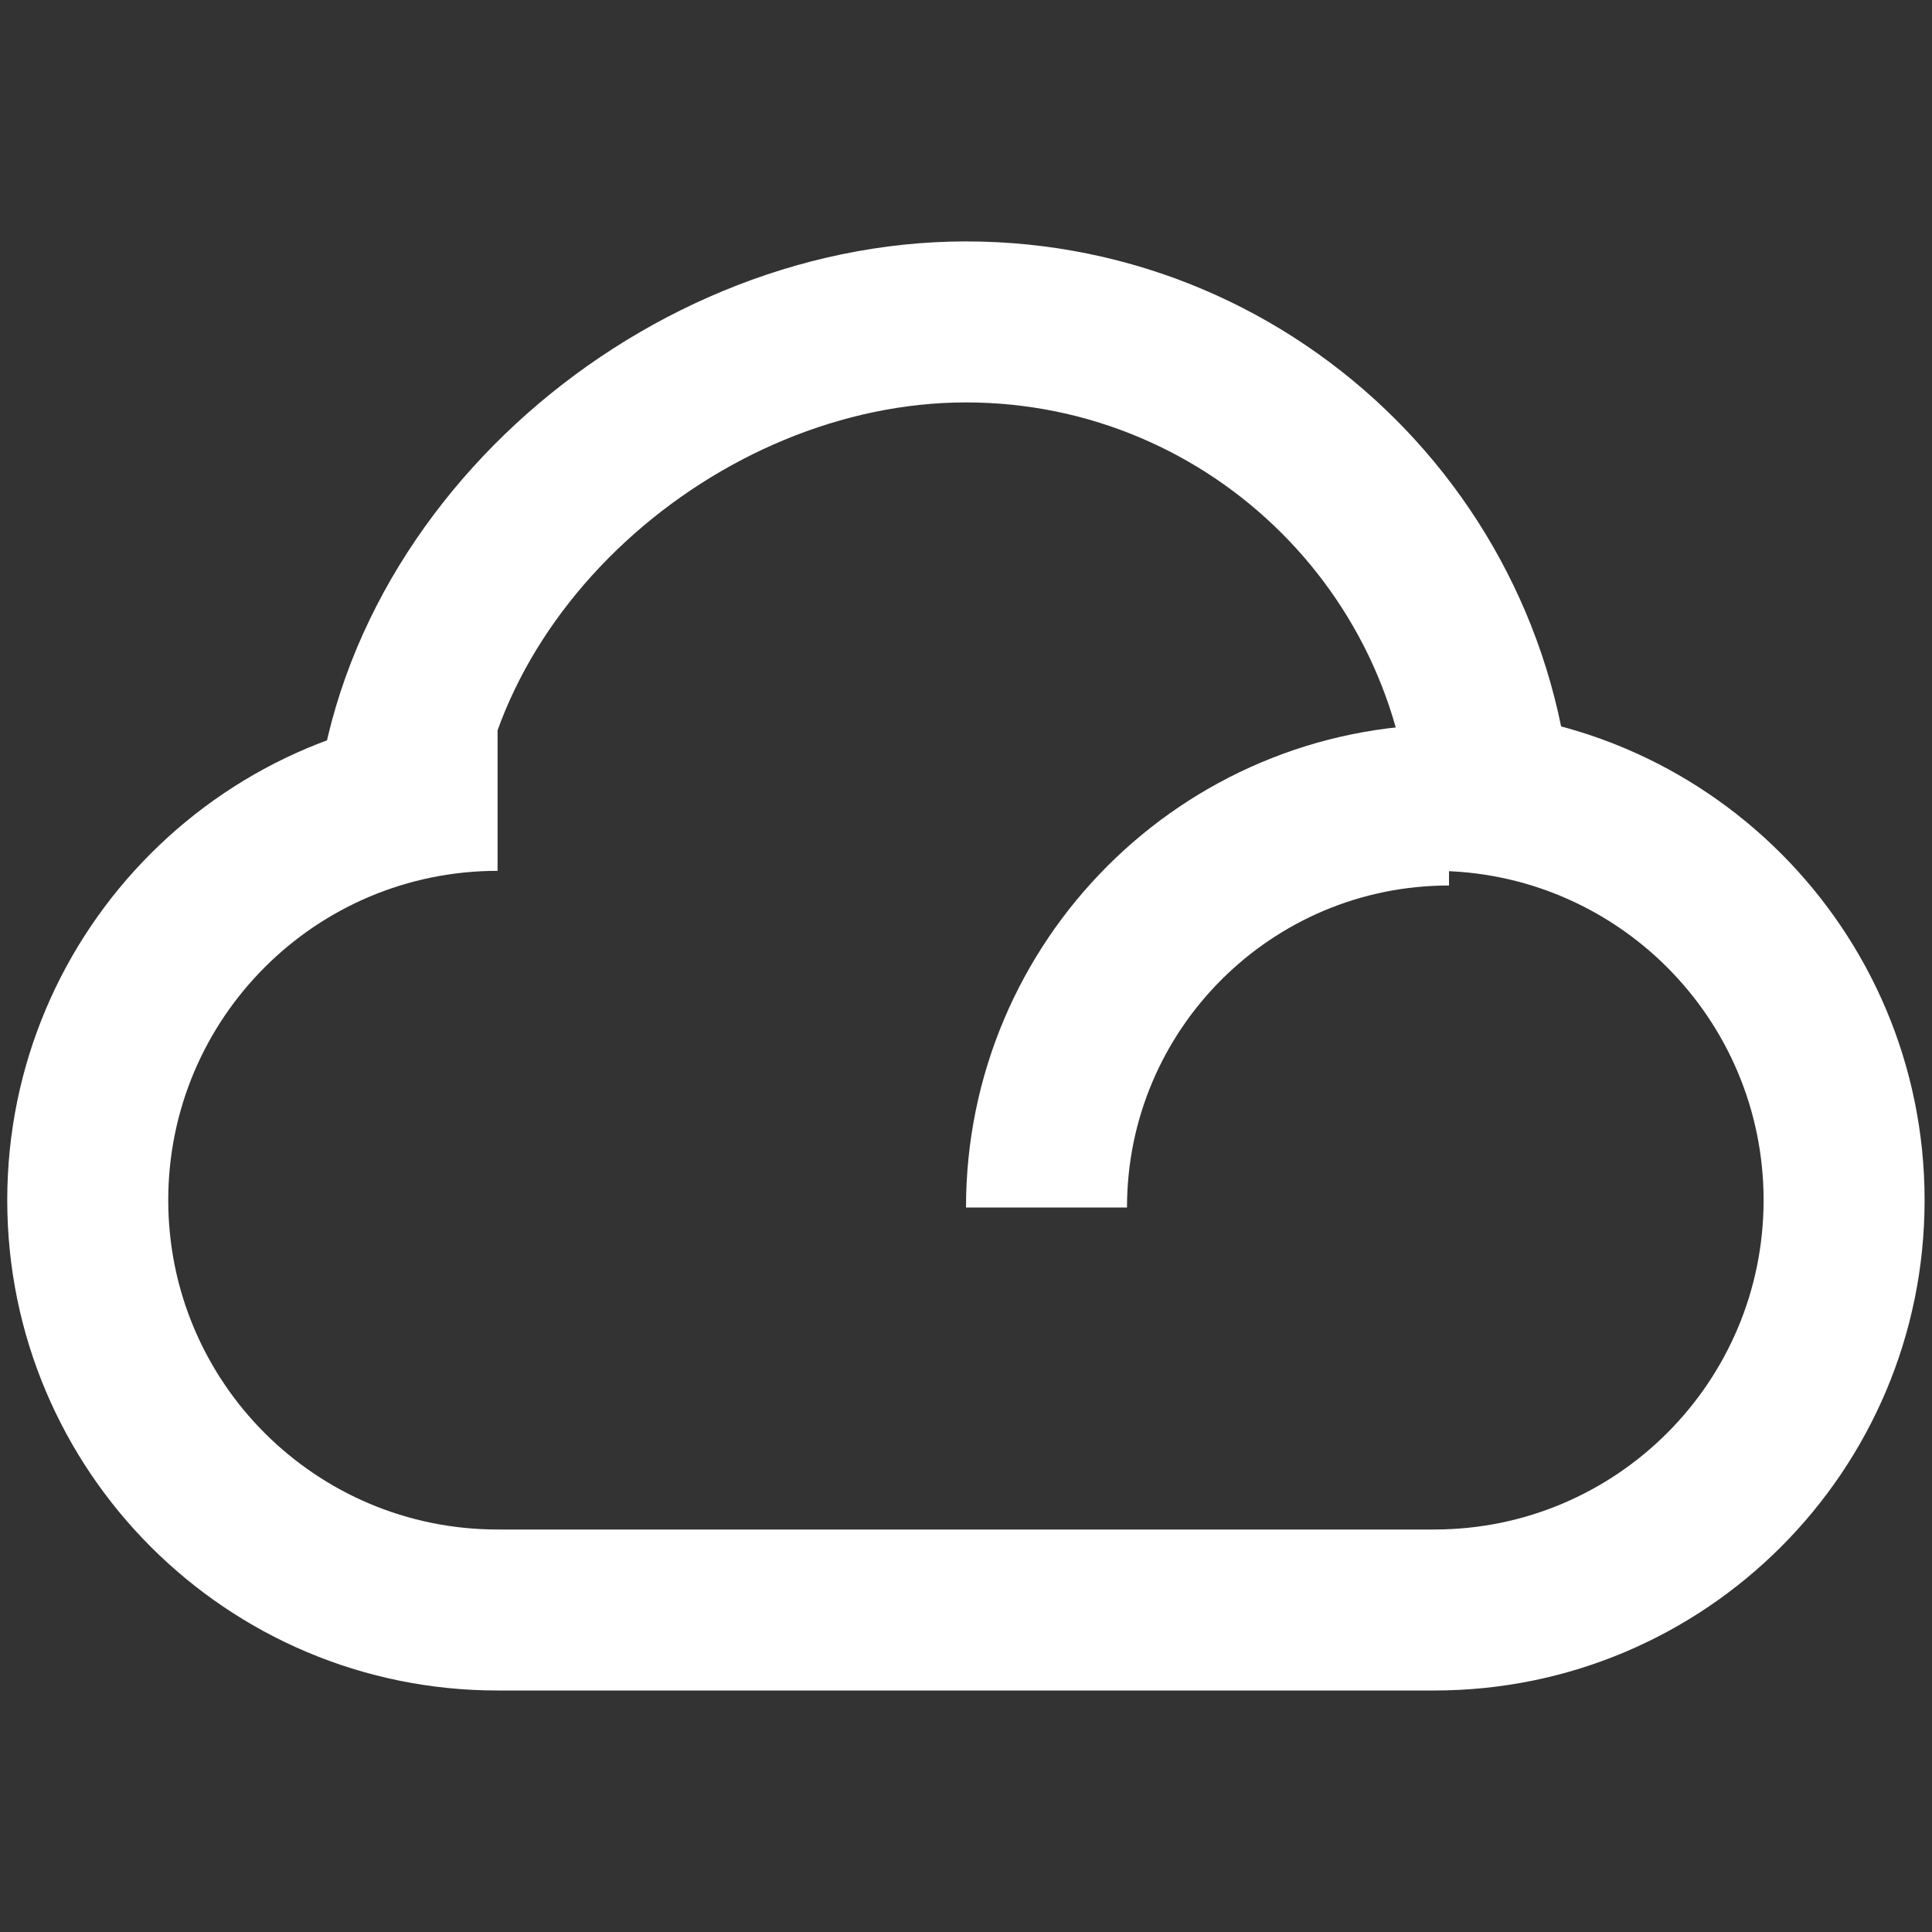 <svg width="24" height="24" viewBox="0 0 24 24" fill="none" xmlns="http://www.w3.org/2000/svg">
<rect x="0" y="0" width="24" height="24" fill="#333333" stroke="none"/>
<path d="M6.181 21H17.817V19H6.181V21ZM23.908 14.909C23.908 11.545 21.181 8.818 17.817 8.818V10.818C20.077 10.818 21.908 12.65 21.908 14.909H23.908ZM17.817 21C21.181 21 23.908 18.273 23.908 14.909H21.908C21.908 17.168 20.077 19 17.817 19V21ZM0.09 14.909C0.09 18.273 2.817 21 6.181 21V19C3.921 19 2.09 17.168 2.09 14.909H0.09ZM2.09 14.909C2.09 12.65 3.921 10.818 6.181 10.818V8.818C2.817 8.818 0.09 11.545 0.09 14.909H2.09ZM5.889 10.707C5.889 9.229 6.606 7.805 7.767 6.732C8.93 5.658 10.472 4.999 12 4.999V2.999C9.913 2.999 7.899 3.887 6.41 5.263C4.92 6.64 3.889 8.57 3.889 10.707H5.889ZM12 4.999C15.063 4.999 17.546 7.482 17.546 10.544H19.546C19.546 6.377 16.167 2.999 12 2.999V4.999Z" fill="white"/>
<path d="M13 15C13 12.239 15.239 10 18 10" stroke="white" stroke-width="2"/>
</svg>
